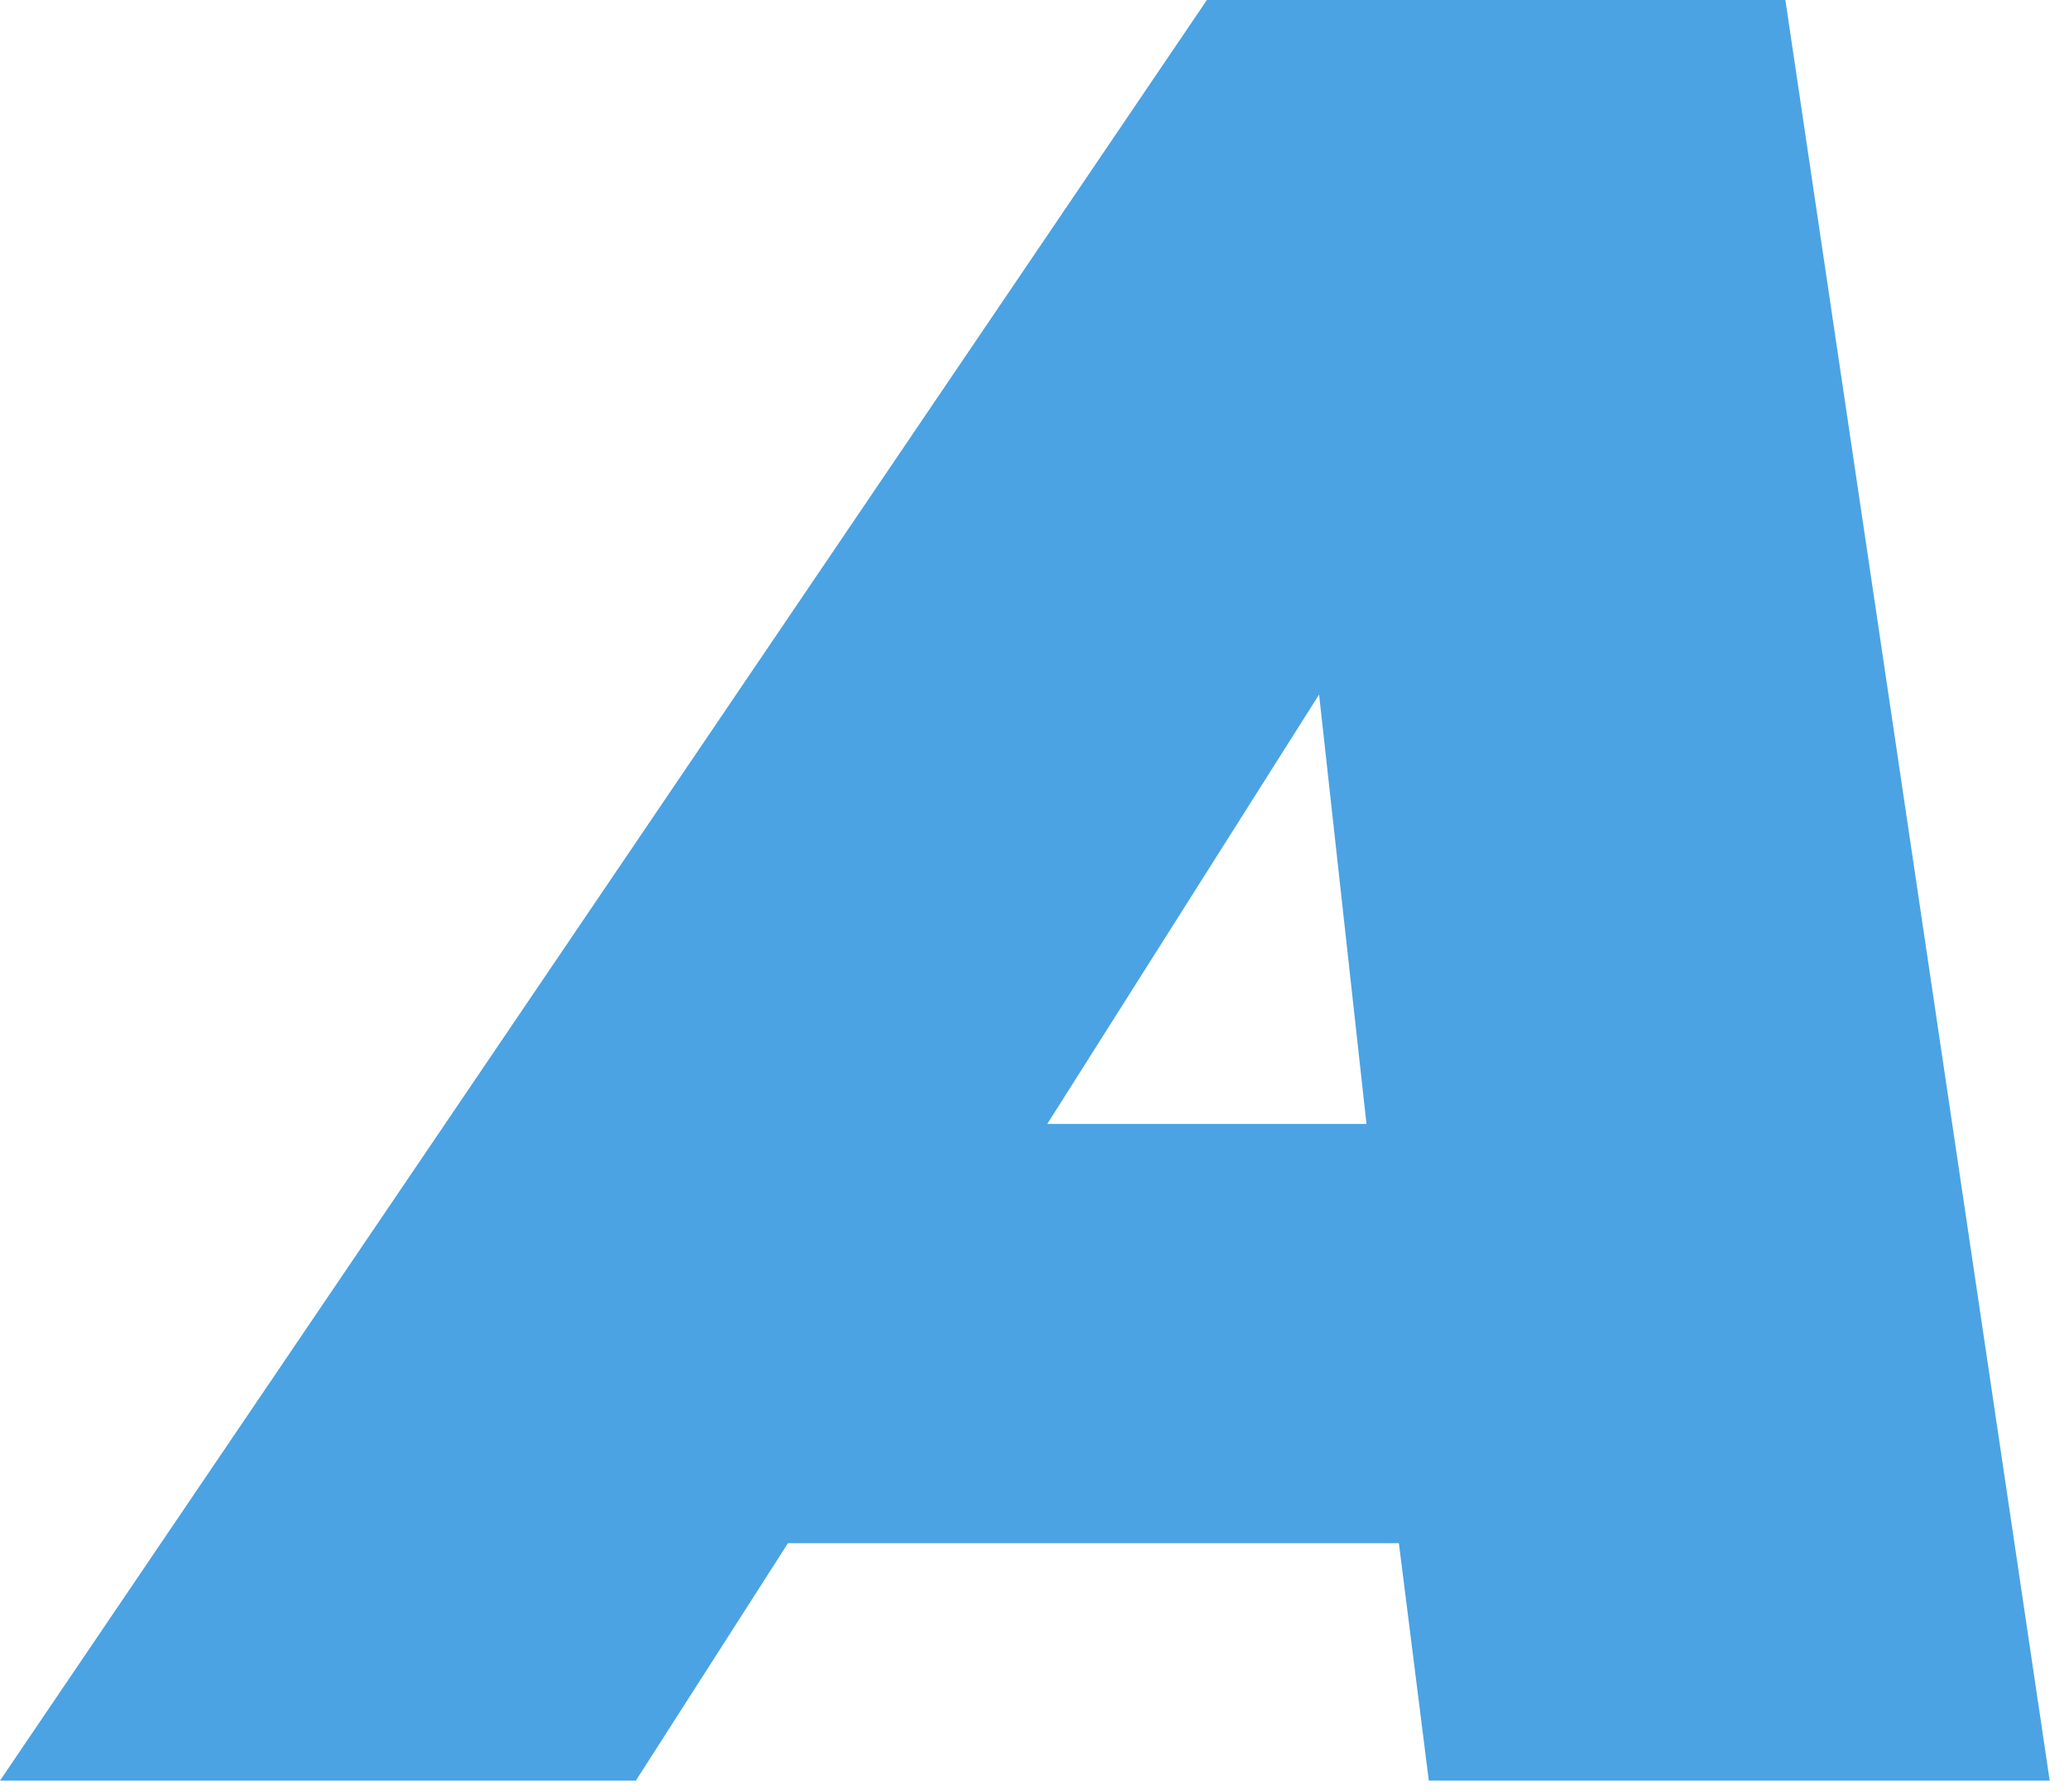 <?xml version="1.0" encoding="utf-8"?>
<svg xmlns="http://www.w3.org/2000/svg" fill="none" height="100%" overflow="visible" preserveAspectRatio="none" style="display: block;" viewBox="0 0 97 84" width="100%">
<path d="M0 83.468L56.582 0H83.703L96.095 83.468H66.986L65.583 72.339H36.942L29.811 83.468H0ZM49.1 52.685H64.064L61.842 32.558L49.1 52.685Z" fill="#4BA3E3" id="Vector"/>
</svg>